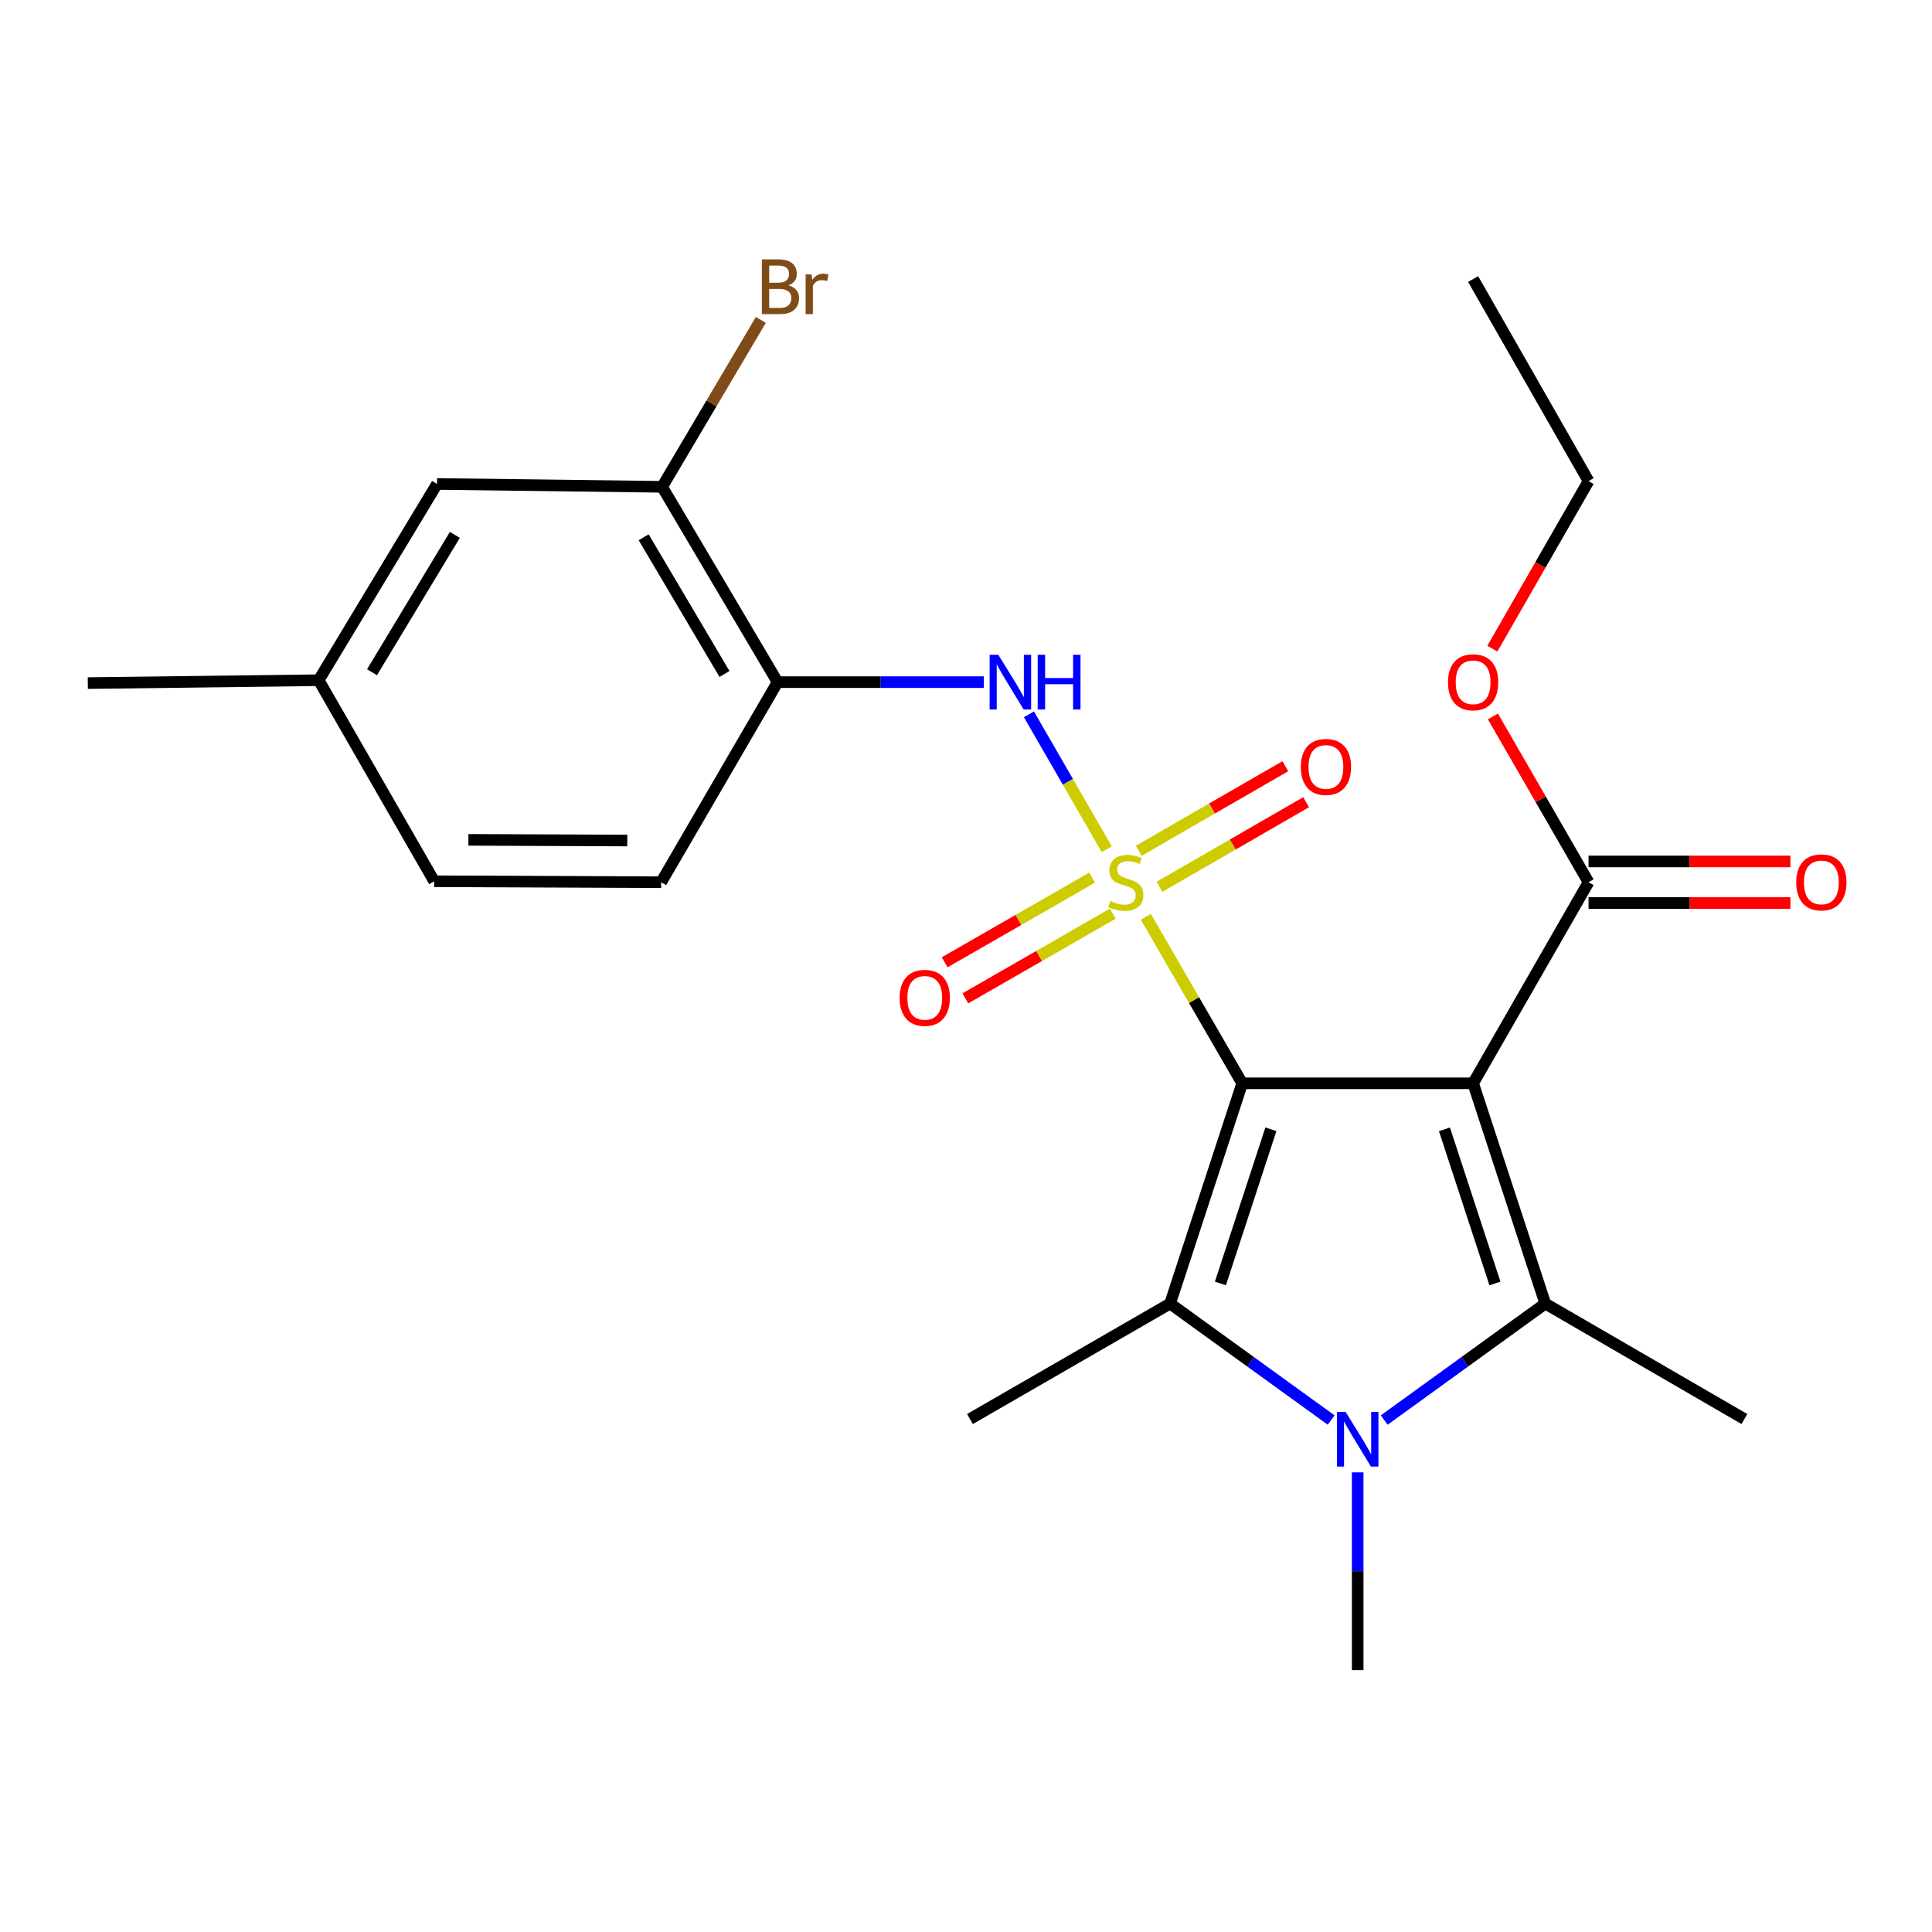 <?xml version='1.0' encoding='iso-8859-1'?>
<svg version='1.1' baseProfile='full'
              xmlns='http://www.w3.org/2000/svg'
                      xmlns:rdkit='http://www.rdkit.org/xml'
                      xmlns:xlink='http://www.w3.org/1999/xlink'
                  xml:space='preserve'
width='1000px' height='1000px' viewBox='0 0 1000 1000'>
<!-- END OF HEADER -->
<rect style='opacity:1.0;fill:#FFFFFF;stroke:none' width='1000' height='1000' x='0' y='0'> </rect>
<path class='bond-0' d='M 642.964,560.721 L 618.017,517.625' style='fill:none;fill-rule:evenodd;stroke:#000000;stroke-width:6px;stroke-linecap:butt;stroke-linejoin:miter;stroke-opacity:1' />
<path class='bond-0' d='M 618.017,517.625 L 593.069,474.53' style='fill:none;fill-rule:evenodd;stroke:#CCCC00;stroke-width:6px;stroke-linecap:butt;stroke-linejoin:miter;stroke-opacity:1' />
<path class='bond-1' d='M 642.964,560.721 L 762.483,560.721' style='fill:none;fill-rule:evenodd;stroke:#000000;stroke-width:6px;stroke-linecap:butt;stroke-linejoin:miter;stroke-opacity:1' />
<path class='bond-2' d='M 642.964,560.721 L 605.639,674.73' style='fill:none;fill-rule:evenodd;stroke:#000000;stroke-width:6px;stroke-linecap:butt;stroke-linejoin:miter;stroke-opacity:1' />
<path class='bond-2' d='M 657.811,584.516 L 631.683,664.322' style='fill:none;fill-rule:evenodd;stroke:#000000;stroke-width:6px;stroke-linecap:butt;stroke-linejoin:miter;stroke-opacity:1' />
<path class='bond-5' d='M 572.845,439.534 L 552.71,404.629' style='fill:none;fill-rule:evenodd;stroke:#CCCC00;stroke-width:6px;stroke-linecap:butt;stroke-linejoin:miter;stroke-opacity:1' />
<path class='bond-5' d='M 552.71,404.629 L 532.575,369.724' style='fill:none;fill-rule:evenodd;stroke:#0000FF;stroke-width:6px;stroke-linecap:butt;stroke-linejoin:miter;stroke-opacity:1' />
<path class='bond-8' d='M 600.16,458.998 L 638.098,437.112' style='fill:none;fill-rule:evenodd;stroke:#CCCC00;stroke-width:6px;stroke-linecap:butt;stroke-linejoin:miter;stroke-opacity:1' />
<path class='bond-8' d='M 638.098,437.112 L 676.036,415.225' style='fill:none;fill-rule:evenodd;stroke:#FF0000;stroke-width:6px;stroke-linecap:butt;stroke-linejoin:miter;stroke-opacity:1' />
<path class='bond-8' d='M 589.41,440.363 L 627.347,418.477' style='fill:none;fill-rule:evenodd;stroke:#CCCC00;stroke-width:6px;stroke-linecap:butt;stroke-linejoin:miter;stroke-opacity:1' />
<path class='bond-8' d='M 627.347,418.477 L 665.285,396.591' style='fill:none;fill-rule:evenodd;stroke:#FF0000;stroke-width:6px;stroke-linecap:butt;stroke-linejoin:miter;stroke-opacity:1' />
<path class='bond-9' d='M 565.278,454.253 L 527.112,476.17' style='fill:none;fill-rule:evenodd;stroke:#CCCC00;stroke-width:6px;stroke-linecap:butt;stroke-linejoin:miter;stroke-opacity:1' />
<path class='bond-9' d='M 527.112,476.17 L 488.945,498.087' style='fill:none;fill-rule:evenodd;stroke:#FF0000;stroke-width:6px;stroke-linecap:butt;stroke-linejoin:miter;stroke-opacity:1' />
<path class='bond-9' d='M 575.992,472.909 L 537.825,494.826' style='fill:none;fill-rule:evenodd;stroke:#CCCC00;stroke-width:6px;stroke-linecap:butt;stroke-linejoin:miter;stroke-opacity:1' />
<path class='bond-9' d='M 537.825,494.826 L 499.659,516.743' style='fill:none;fill-rule:evenodd;stroke:#FF0000;stroke-width:6px;stroke-linecap:butt;stroke-linejoin:miter;stroke-opacity:1' />
<path class='bond-3' d='M 762.483,560.721 L 799.833,674.73' style='fill:none;fill-rule:evenodd;stroke:#000000;stroke-width:6px;stroke-linecap:butt;stroke-linejoin:miter;stroke-opacity:1' />
<path class='bond-3' d='M 747.641,584.52 L 773.786,664.326' style='fill:none;fill-rule:evenodd;stroke:#000000;stroke-width:6px;stroke-linecap:butt;stroke-linejoin:miter;stroke-opacity:1' />
<path class='bond-6' d='M 762.483,560.721 L 822.23,456.644' style='fill:none;fill-rule:evenodd;stroke:#000000;stroke-width:6px;stroke-linecap:butt;stroke-linejoin:miter;stroke-opacity:1' />
<path class='bond-4' d='M 605.639,674.73 L 647.319,704.872' style='fill:none;fill-rule:evenodd;stroke:#000000;stroke-width:6px;stroke-linecap:butt;stroke-linejoin:miter;stroke-opacity:1' />
<path class='bond-4' d='M 647.319,704.872 L 689,735.014' style='fill:none;fill-rule:evenodd;stroke:#0000FF;stroke-width:6px;stroke-linecap:butt;stroke-linejoin:miter;stroke-opacity:1' />
<path class='bond-15' d='M 605.639,674.73 L 502.052,734.489' style='fill:none;fill-rule:evenodd;stroke:#000000;stroke-width:6px;stroke-linecap:butt;stroke-linejoin:miter;stroke-opacity:1' />
<path class='bond-16' d='M 799.833,674.73 L 902.894,734.489' style='fill:none;fill-rule:evenodd;stroke:#000000;stroke-width:6px;stroke-linecap:butt;stroke-linejoin:miter;stroke-opacity:1' />
<path class='bond-24' d='M 799.833,674.73 L 758.152,704.872' style='fill:none;fill-rule:evenodd;stroke:#000000;stroke-width:6px;stroke-linecap:butt;stroke-linejoin:miter;stroke-opacity:1' />
<path class='bond-24' d='M 758.152,704.872 L 716.471,735.014' style='fill:none;fill-rule:evenodd;stroke:#0000FF;stroke-width:6px;stroke-linecap:butt;stroke-linejoin:miter;stroke-opacity:1' />
<path class='bond-14' d='M 702.736,762.094 L 702.736,813.274' style='fill:none;fill-rule:evenodd;stroke:#0000FF;stroke-width:6px;stroke-linecap:butt;stroke-linejoin:miter;stroke-opacity:1' />
<path class='bond-14' d='M 702.736,813.274 L 702.736,864.454' style='fill:none;fill-rule:evenodd;stroke:#000000;stroke-width:6px;stroke-linecap:butt;stroke-linejoin:miter;stroke-opacity:1' />
<path class='bond-7' d='M 509.215,353.069 L 455.848,353.069' style='fill:none;fill-rule:evenodd;stroke:#0000FF;stroke-width:6px;stroke-linecap:butt;stroke-linejoin:miter;stroke-opacity:1' />
<path class='bond-7' d='M 455.848,353.069 L 402.481,353.069' style='fill:none;fill-rule:evenodd;stroke:#000000;stroke-width:6px;stroke-linecap:butt;stroke-linejoin:miter;stroke-opacity:1' />
<path class='bond-11' d='M 822.23,467.4 L 874.474,467.4' style='fill:none;fill-rule:evenodd;stroke:#000000;stroke-width:6px;stroke-linecap:butt;stroke-linejoin:miter;stroke-opacity:1' />
<path class='bond-11' d='M 874.474,467.4 L 926.717,467.4' style='fill:none;fill-rule:evenodd;stroke:#FF0000;stroke-width:6px;stroke-linecap:butt;stroke-linejoin:miter;stroke-opacity:1' />
<path class='bond-11' d='M 822.23,445.887 L 874.474,445.887' style='fill:none;fill-rule:evenodd;stroke:#000000;stroke-width:6px;stroke-linecap:butt;stroke-linejoin:miter;stroke-opacity:1' />
<path class='bond-11' d='M 874.474,445.887 L 926.717,445.887' style='fill:none;fill-rule:evenodd;stroke:#FF0000;stroke-width:6px;stroke-linecap:butt;stroke-linejoin:miter;stroke-opacity:1' />
<path class='bond-18' d='M 822.23,456.644 L 797.476,413.731' style='fill:none;fill-rule:evenodd;stroke:#000000;stroke-width:6px;stroke-linecap:butt;stroke-linejoin:miter;stroke-opacity:1' />
<path class='bond-18' d='M 797.476,413.731 L 772.722,370.818' style='fill:none;fill-rule:evenodd;stroke:#FF0000;stroke-width:6px;stroke-linecap:butt;stroke-linejoin:miter;stroke-opacity:1' />
<path class='bond-10' d='M 402.481,353.069 L 342.721,251.98' style='fill:none;fill-rule:evenodd;stroke:#000000;stroke-width:6px;stroke-linecap:butt;stroke-linejoin:miter;stroke-opacity:1' />
<path class='bond-10' d='M 374.997,348.853 L 333.166,278.091' style='fill:none;fill-rule:evenodd;stroke:#000000;stroke-width:6px;stroke-linecap:butt;stroke-linejoin:miter;stroke-opacity:1' />
<path class='bond-13' d='M 402.481,353.069 L 342.219,456.644' style='fill:none;fill-rule:evenodd;stroke:#000000;stroke-width:6px;stroke-linecap:butt;stroke-linejoin:miter;stroke-opacity:1' />
<path class='bond-12' d='M 342.721,251.98 L 226.203,250.498' style='fill:none;fill-rule:evenodd;stroke:#000000;stroke-width:6px;stroke-linecap:butt;stroke-linejoin:miter;stroke-opacity:1' />
<path class='bond-17' d='M 342.721,251.98 L 368.266,208.782' style='fill:none;fill-rule:evenodd;stroke:#000000;stroke-width:6px;stroke-linecap:butt;stroke-linejoin:miter;stroke-opacity:1' />
<path class='bond-17' d='M 368.266,208.782 L 393.811,165.585' style='fill:none;fill-rule:evenodd;stroke:#7F4C19;stroke-width:6px;stroke-linecap:butt;stroke-linejoin:miter;stroke-opacity:1' />
<path class='bond-25' d='M 226.203,250.498 L 164.949,352.077' style='fill:none;fill-rule:evenodd;stroke:#000000;stroke-width:6px;stroke-linecap:butt;stroke-linejoin:miter;stroke-opacity:1' />
<path class='bond-25' d='M 235.438,276.844 L 192.56,347.949' style='fill:none;fill-rule:evenodd;stroke:#000000;stroke-width:6px;stroke-linecap:butt;stroke-linejoin:miter;stroke-opacity:1' />
<path class='bond-20' d='M 342.219,456.644 L 224.733,456.142' style='fill:none;fill-rule:evenodd;stroke:#000000;stroke-width:6px;stroke-linecap:butt;stroke-linejoin:miter;stroke-opacity:1' />
<path class='bond-20' d='M 324.688,435.055 L 242.448,434.704' style='fill:none;fill-rule:evenodd;stroke:#000000;stroke-width:6px;stroke-linecap:butt;stroke-linejoin:miter;stroke-opacity:1' />
<path class='bond-21' d='M 772.428,335.749 L 797.329,292.383' style='fill:none;fill-rule:evenodd;stroke:#FF0000;stroke-width:6px;stroke-linecap:butt;stroke-linejoin:miter;stroke-opacity:1' />
<path class='bond-21' d='M 797.329,292.383 L 822.23,249.016' style='fill:none;fill-rule:evenodd;stroke:#000000;stroke-width:6px;stroke-linecap:butt;stroke-linejoin:miter;stroke-opacity:1' />
<path class='bond-19' d='M 164.949,352.077 L 224.733,456.142' style='fill:none;fill-rule:evenodd;stroke:#000000;stroke-width:6px;stroke-linecap:butt;stroke-linejoin:miter;stroke-opacity:1' />
<path class='bond-22' d='M 164.949,352.077 L 45.455,353.571' style='fill:none;fill-rule:evenodd;stroke:#000000;stroke-width:6px;stroke-linecap:butt;stroke-linejoin:miter;stroke-opacity:1' />
<path class='bond-23' d='M 822.23,249.016 L 762.483,144.425' style='fill:none;fill-rule:evenodd;stroke:#000000;stroke-width:6px;stroke-linecap:butt;stroke-linejoin:miter;stroke-opacity:1' />
<path  class='atom-1' d='M 574.715 466.364
Q 575.035 466.484, 576.355 467.044
Q 577.675 467.604, 579.115 467.964
Q 580.595 468.284, 582.035 468.284
Q 584.715 468.284, 586.275 467.004
Q 587.835 465.684, 587.835 463.404
Q 587.835 461.844, 587.035 460.884
Q 586.275 459.924, 585.075 459.404
Q 583.875 458.884, 581.875 458.284
Q 579.355 457.524, 577.835 456.804
Q 576.355 456.084, 575.275 454.564
Q 574.235 453.044, 574.235 450.484
Q 574.235 446.924, 576.635 444.724
Q 579.075 442.524, 583.875 442.524
Q 587.155 442.524, 590.875 444.084
L 589.955 447.164
Q 586.555 445.764, 583.995 445.764
Q 581.235 445.764, 579.715 446.924
Q 578.195 448.044, 578.235 450.004
Q 578.235 451.524, 578.995 452.444
Q 579.795 453.364, 580.915 453.884
Q 582.075 454.404, 583.995 455.004
Q 586.555 455.804, 588.075 456.604
Q 589.595 457.404, 590.675 459.044
Q 591.795 460.644, 591.795 463.404
Q 591.795 467.324, 589.155 469.444
Q 586.555 471.524, 582.195 471.524
Q 579.675 471.524, 577.755 470.964
Q 575.875 470.444, 573.635 469.524
L 574.715 466.364
' fill='#CCCC00'/>
<path  class='atom-5' d='M 696.476 730.787
L 705.756 745.787
Q 706.676 747.267, 708.156 749.947
Q 709.636 752.627, 709.716 752.787
L 709.716 730.787
L 713.476 730.787
L 713.476 759.107
L 709.596 759.107
L 699.636 742.707
Q 698.476 740.787, 697.236 738.587
Q 696.036 736.387, 695.676 735.707
L 695.676 759.107
L 691.996 759.107
L 691.996 730.787
L 696.476 730.787
' fill='#0000FF'/>
<path  class='atom-6' d='M 516.708 338.909
L 525.988 353.909
Q 526.908 355.389, 528.388 358.069
Q 529.868 360.749, 529.948 360.909
L 529.948 338.909
L 533.708 338.909
L 533.708 367.229
L 529.828 367.229
L 519.868 350.829
Q 518.708 348.909, 517.468 346.709
Q 516.268 344.509, 515.908 343.829
L 515.908 367.229
L 512.228 367.229
L 512.228 338.909
L 516.708 338.909
' fill='#0000FF'/>
<path  class='atom-6' d='M 537.108 338.909
L 540.948 338.909
L 540.948 350.949
L 555.428 350.949
L 555.428 338.909
L 559.268 338.909
L 559.268 367.229
L 555.428 367.229
L 555.428 354.149
L 540.948 354.149
L 540.948 367.229
L 537.108 367.229
L 537.108 338.909
' fill='#0000FF'/>
<path  class='atom-9' d='M 673.302 396.964
Q 673.302 390.164, 676.662 386.364
Q 680.022 382.564, 686.302 382.564
Q 692.582 382.564, 695.942 386.364
Q 699.302 390.164, 699.302 396.964
Q 699.302 403.844, 695.902 407.764
Q 692.502 411.644, 686.302 411.644
Q 680.062 411.644, 676.662 407.764
Q 673.302 403.884, 673.302 396.964
M 686.302 408.444
Q 690.622 408.444, 692.942 405.564
Q 695.302 402.644, 695.302 396.964
Q 695.302 391.404, 692.942 388.604
Q 690.622 385.764, 686.302 385.764
Q 681.982 385.764, 679.622 388.564
Q 677.302 391.364, 677.302 396.964
Q 677.302 402.684, 679.622 405.564
Q 681.982 408.444, 686.302 408.444
' fill='#FF0000'/>
<path  class='atom-10' d='M 465.65 516.483
Q 465.65 509.683, 469.01 505.883
Q 472.37 502.083, 478.65 502.083
Q 484.93 502.083, 488.29 505.883
Q 491.65 509.683, 491.65 516.483
Q 491.65 523.363, 488.25 527.283
Q 484.85 531.163, 478.65 531.163
Q 472.41 531.163, 469.01 527.283
Q 465.65 523.403, 465.65 516.483
M 478.65 527.963
Q 482.97 527.963, 485.29 525.083
Q 487.65 522.163, 487.65 516.483
Q 487.65 510.923, 485.29 508.123
Q 482.97 505.283, 478.65 505.283
Q 474.33 505.283, 471.97 508.083
Q 469.65 510.883, 469.65 516.483
Q 469.65 522.203, 471.97 525.083
Q 474.33 527.963, 478.65 527.963
' fill='#FF0000'/>
<path  class='atom-12' d='M 929.729 456.724
Q 929.729 449.924, 933.089 446.124
Q 936.449 442.324, 942.729 442.324
Q 949.009 442.324, 952.369 446.124
Q 955.729 449.924, 955.729 456.724
Q 955.729 463.604, 952.329 467.524
Q 948.929 471.404, 942.729 471.404
Q 936.489 471.404, 933.089 467.524
Q 929.729 463.644, 929.729 456.724
M 942.729 468.204
Q 947.049 468.204, 949.369 465.324
Q 951.729 462.404, 951.729 456.724
Q 951.729 451.164, 949.369 448.364
Q 947.049 445.524, 942.729 445.524
Q 938.409 445.524, 936.049 448.324
Q 933.729 451.124, 933.729 456.724
Q 933.729 462.444, 936.049 465.324
Q 938.409 468.204, 942.729 468.204
' fill='#FF0000'/>
<path  class='atom-18' d='M 408.103 147.697
Q 410.823 148.457, 412.183 150.137
Q 413.583 151.777, 413.583 154.217
Q 413.583 158.137, 411.063 160.377
Q 408.583 162.577, 403.863 162.577
L 394.343 162.577
L 394.343 134.257
L 402.703 134.257
Q 407.543 134.257, 409.983 136.217
Q 412.423 138.177, 412.423 141.777
Q 412.423 146.057, 408.103 147.697
M 398.143 137.457
L 398.143 146.337
L 402.703 146.337
Q 405.503 146.337, 406.943 145.217
Q 408.423 144.057, 408.423 141.777
Q 408.423 137.457, 402.703 137.457
L 398.143 137.457
M 403.863 159.377
Q 406.623 159.377, 408.103 158.057
Q 409.583 156.737, 409.583 154.217
Q 409.583 151.897, 407.943 150.737
Q 406.343 149.537, 403.263 149.537
L 398.143 149.537
L 398.143 159.377
L 403.863 159.377
' fill='#7F4C19'/>
<path  class='atom-18' d='M 420.023 142.017
L 420.463 144.857
Q 422.623 141.657, 426.143 141.657
Q 427.263 141.657, 428.783 142.057
L 428.183 145.417
Q 426.463 145.017, 425.503 145.017
Q 423.823 145.017, 422.703 145.697
Q 421.623 146.337, 420.743 147.897
L 420.743 162.577
L 416.983 162.577
L 416.983 142.017
L 420.023 142.017
' fill='#7F4C19'/>
<path  class='atom-19' d='M 749.483 353.149
Q 749.483 346.349, 752.843 342.549
Q 756.203 338.749, 762.483 338.749
Q 768.763 338.749, 772.123 342.549
Q 775.483 346.349, 775.483 353.149
Q 775.483 360.029, 772.083 363.949
Q 768.683 367.829, 762.483 367.829
Q 756.243 367.829, 752.843 363.949
Q 749.483 360.069, 749.483 353.149
M 762.483 364.629
Q 766.803 364.629, 769.123 361.749
Q 771.483 358.829, 771.483 353.149
Q 771.483 347.589, 769.123 344.789
Q 766.803 341.949, 762.483 341.949
Q 758.163 341.949, 755.803 344.749
Q 753.483 347.549, 753.483 353.149
Q 753.483 358.869, 755.803 361.749
Q 758.163 364.629, 762.483 364.629
' fill='#FF0000'/>
</svg>
